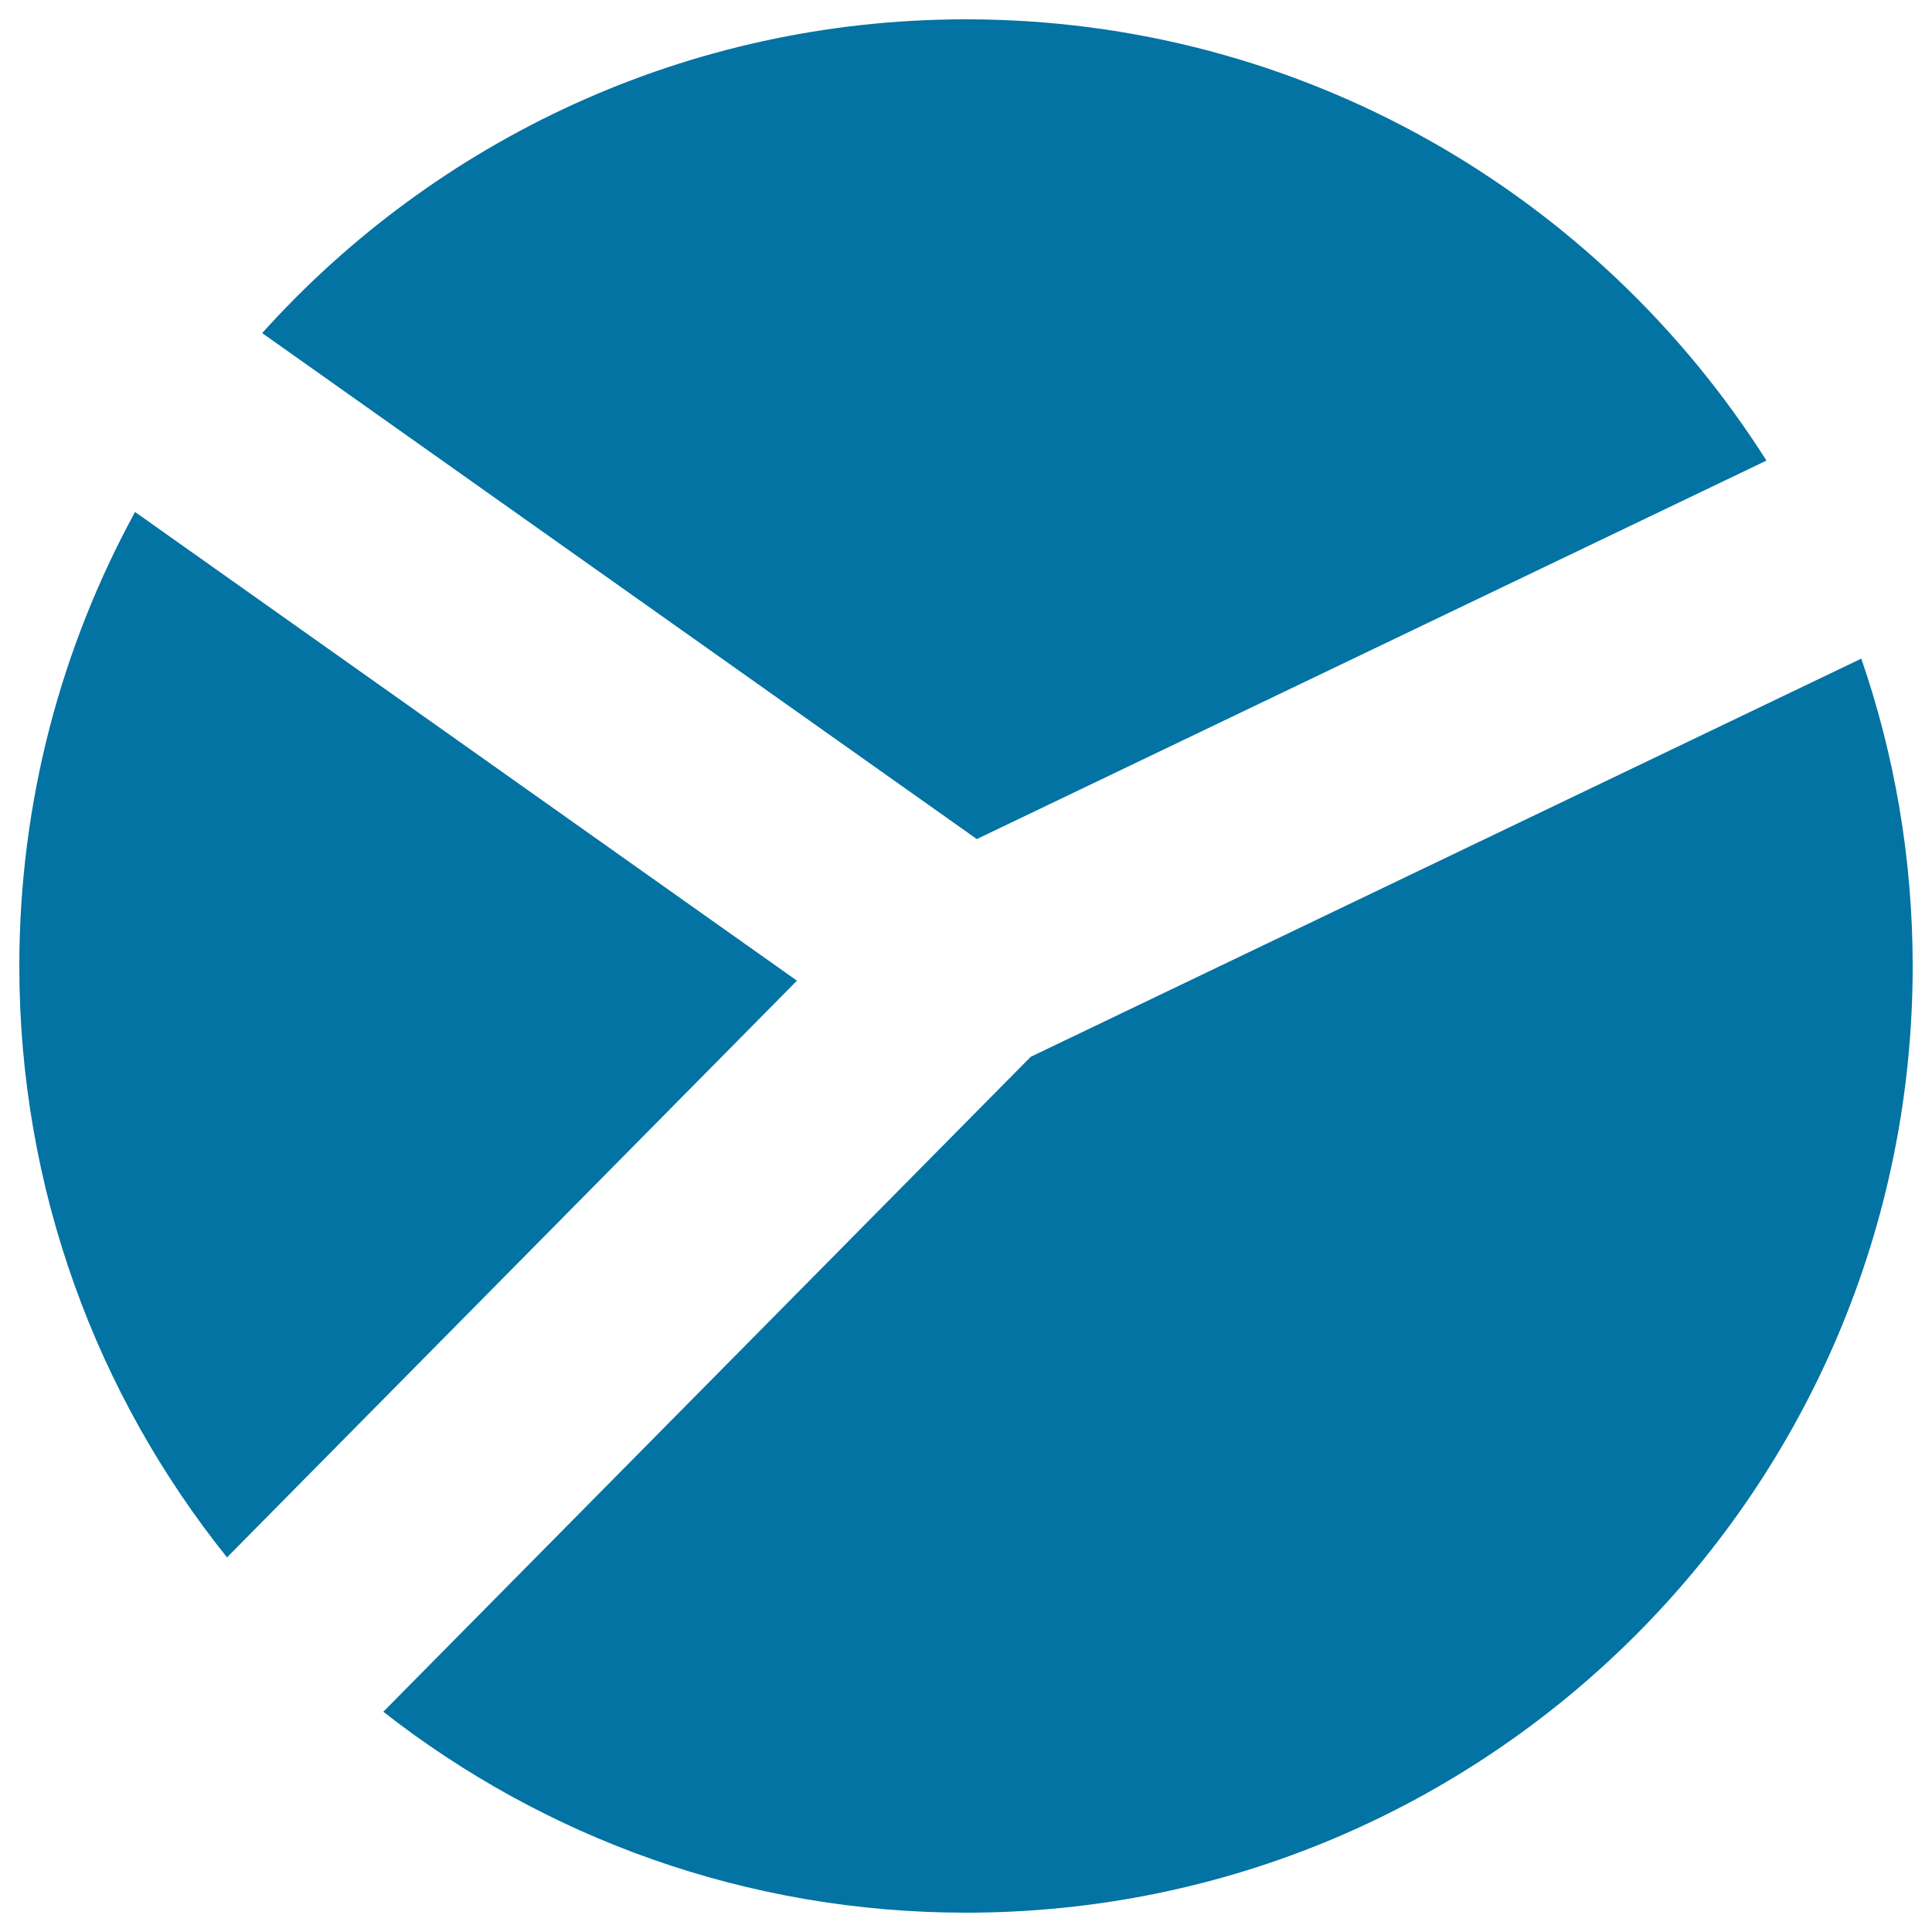 <svg xmlns="http://www.w3.org/2000/svg" viewBox="0 0 1000 1000" style="fill:#0273a2">
<title>Circular Shape Divided In Three Areas SVG icon</title>
<g><g><path d="M505.6,434.3l408.7-195.9C827.4,101.2,674.4,10,500,10c-144.6,0-274.6,62.7-364.3,162.4L505.6,434.3z"/><path d="M69.9,265C31.8,334.8,10,414.8,10,500c0,115.9,40.3,222.3,107.5,306.1l295-298.5L69.9,265z"/><path d="M533.5,547L198.4,886c83.2,65.1,187.8,104,301.6,104c270.6,0,490-219.4,490-490c0-55.7-9.4-109.2-26.6-159.1L533.5,547z"/></g></g>
</svg>